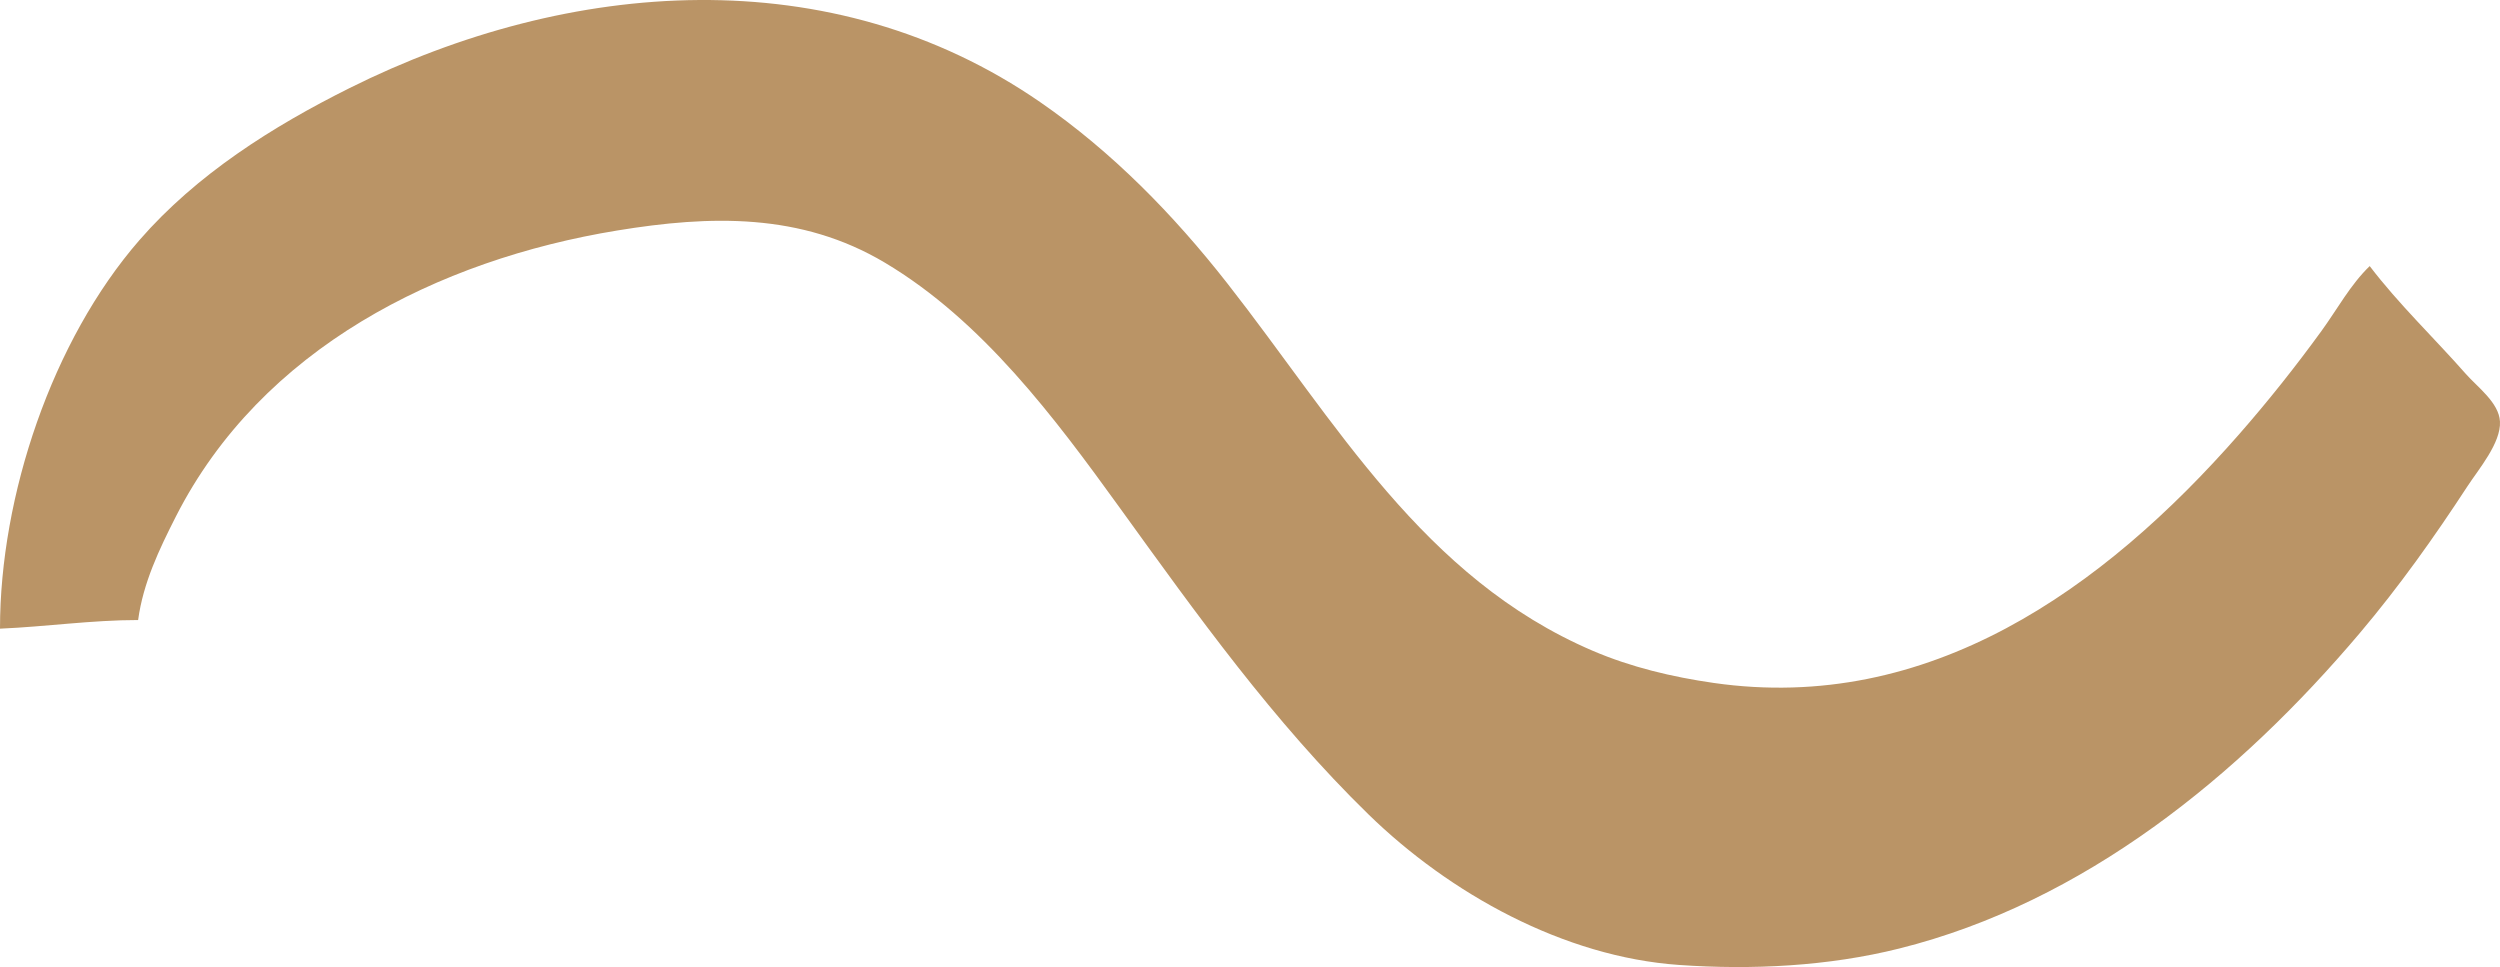 <?xml version="1.0" encoding="UTF-8" standalone="no"?>
<svg xmlns:dc="http://purl.org/dc/elements/1.1/" xmlns:cc="http://creativecommons.org/ns#" xmlns:rdf="http://www.w3.org/1999/02/22-rdf-syntax-ns#" xmlns:svg="http://www.w3.org/2000/svg" xmlns="http://www.w3.org/2000/svg" id="svg7482" version="1.1" height="224.042" width="579.187">
  <defs id="defs7486" />
  <path id="path26" d="m 0,145.646 c 10.681,-0.459 21.284,-2 32,-2 1.156,-8.575 4.87,-16.355 8.756,-24 C 60.543,80.719 101.483,60.199 143,53.4 c 21.575,-3.534 42.534,-4.14 62,7.453 22.549,13.429 39.298,35.843 54.424,56.793 17.915,24.811 35.602,49.551 57.576,70.985 18.868,18.405 45.293,33.054 72,34.925 16.9,1.185 34.55,0.306 51,-3.805 42.855,-10.711 78.695,-39.958 106.725,-73.105 9.088,-10.747 17.243,-22.222 24.931,-34 2.561,-3.924 7.797,-10.051 7.52,-15 -0.246,-4.391 -5.211,-7.957 -7.89,-11 -7.345,-8.343 -15.551,-16.16 -22.286,-25 -4.46,4.288 -7.52,10 -11.152,15 -6.009,8.274 -12.391,16.31 -19.134,24 -31.478,35.901 -71.895,64.725 -121.714,57.572 -9.548,-1.371 -19.108,-3.637 -28,-7.445 -39.339,-16.846 -59.54,-53.063 -84.662,-85.127 -12.466,-15.911 -26.656,-30.456 -43.338,-41.975 -48.342,-33.378 -109.123,-28.645 -160,-3.272 -17.904,8.929 -35.46,20.017 -48.711,35.247 C 12.077,78.878 0,114.862 0,145.646 Z" style="fill:#ba9466;stroke:none" />
</svg>

